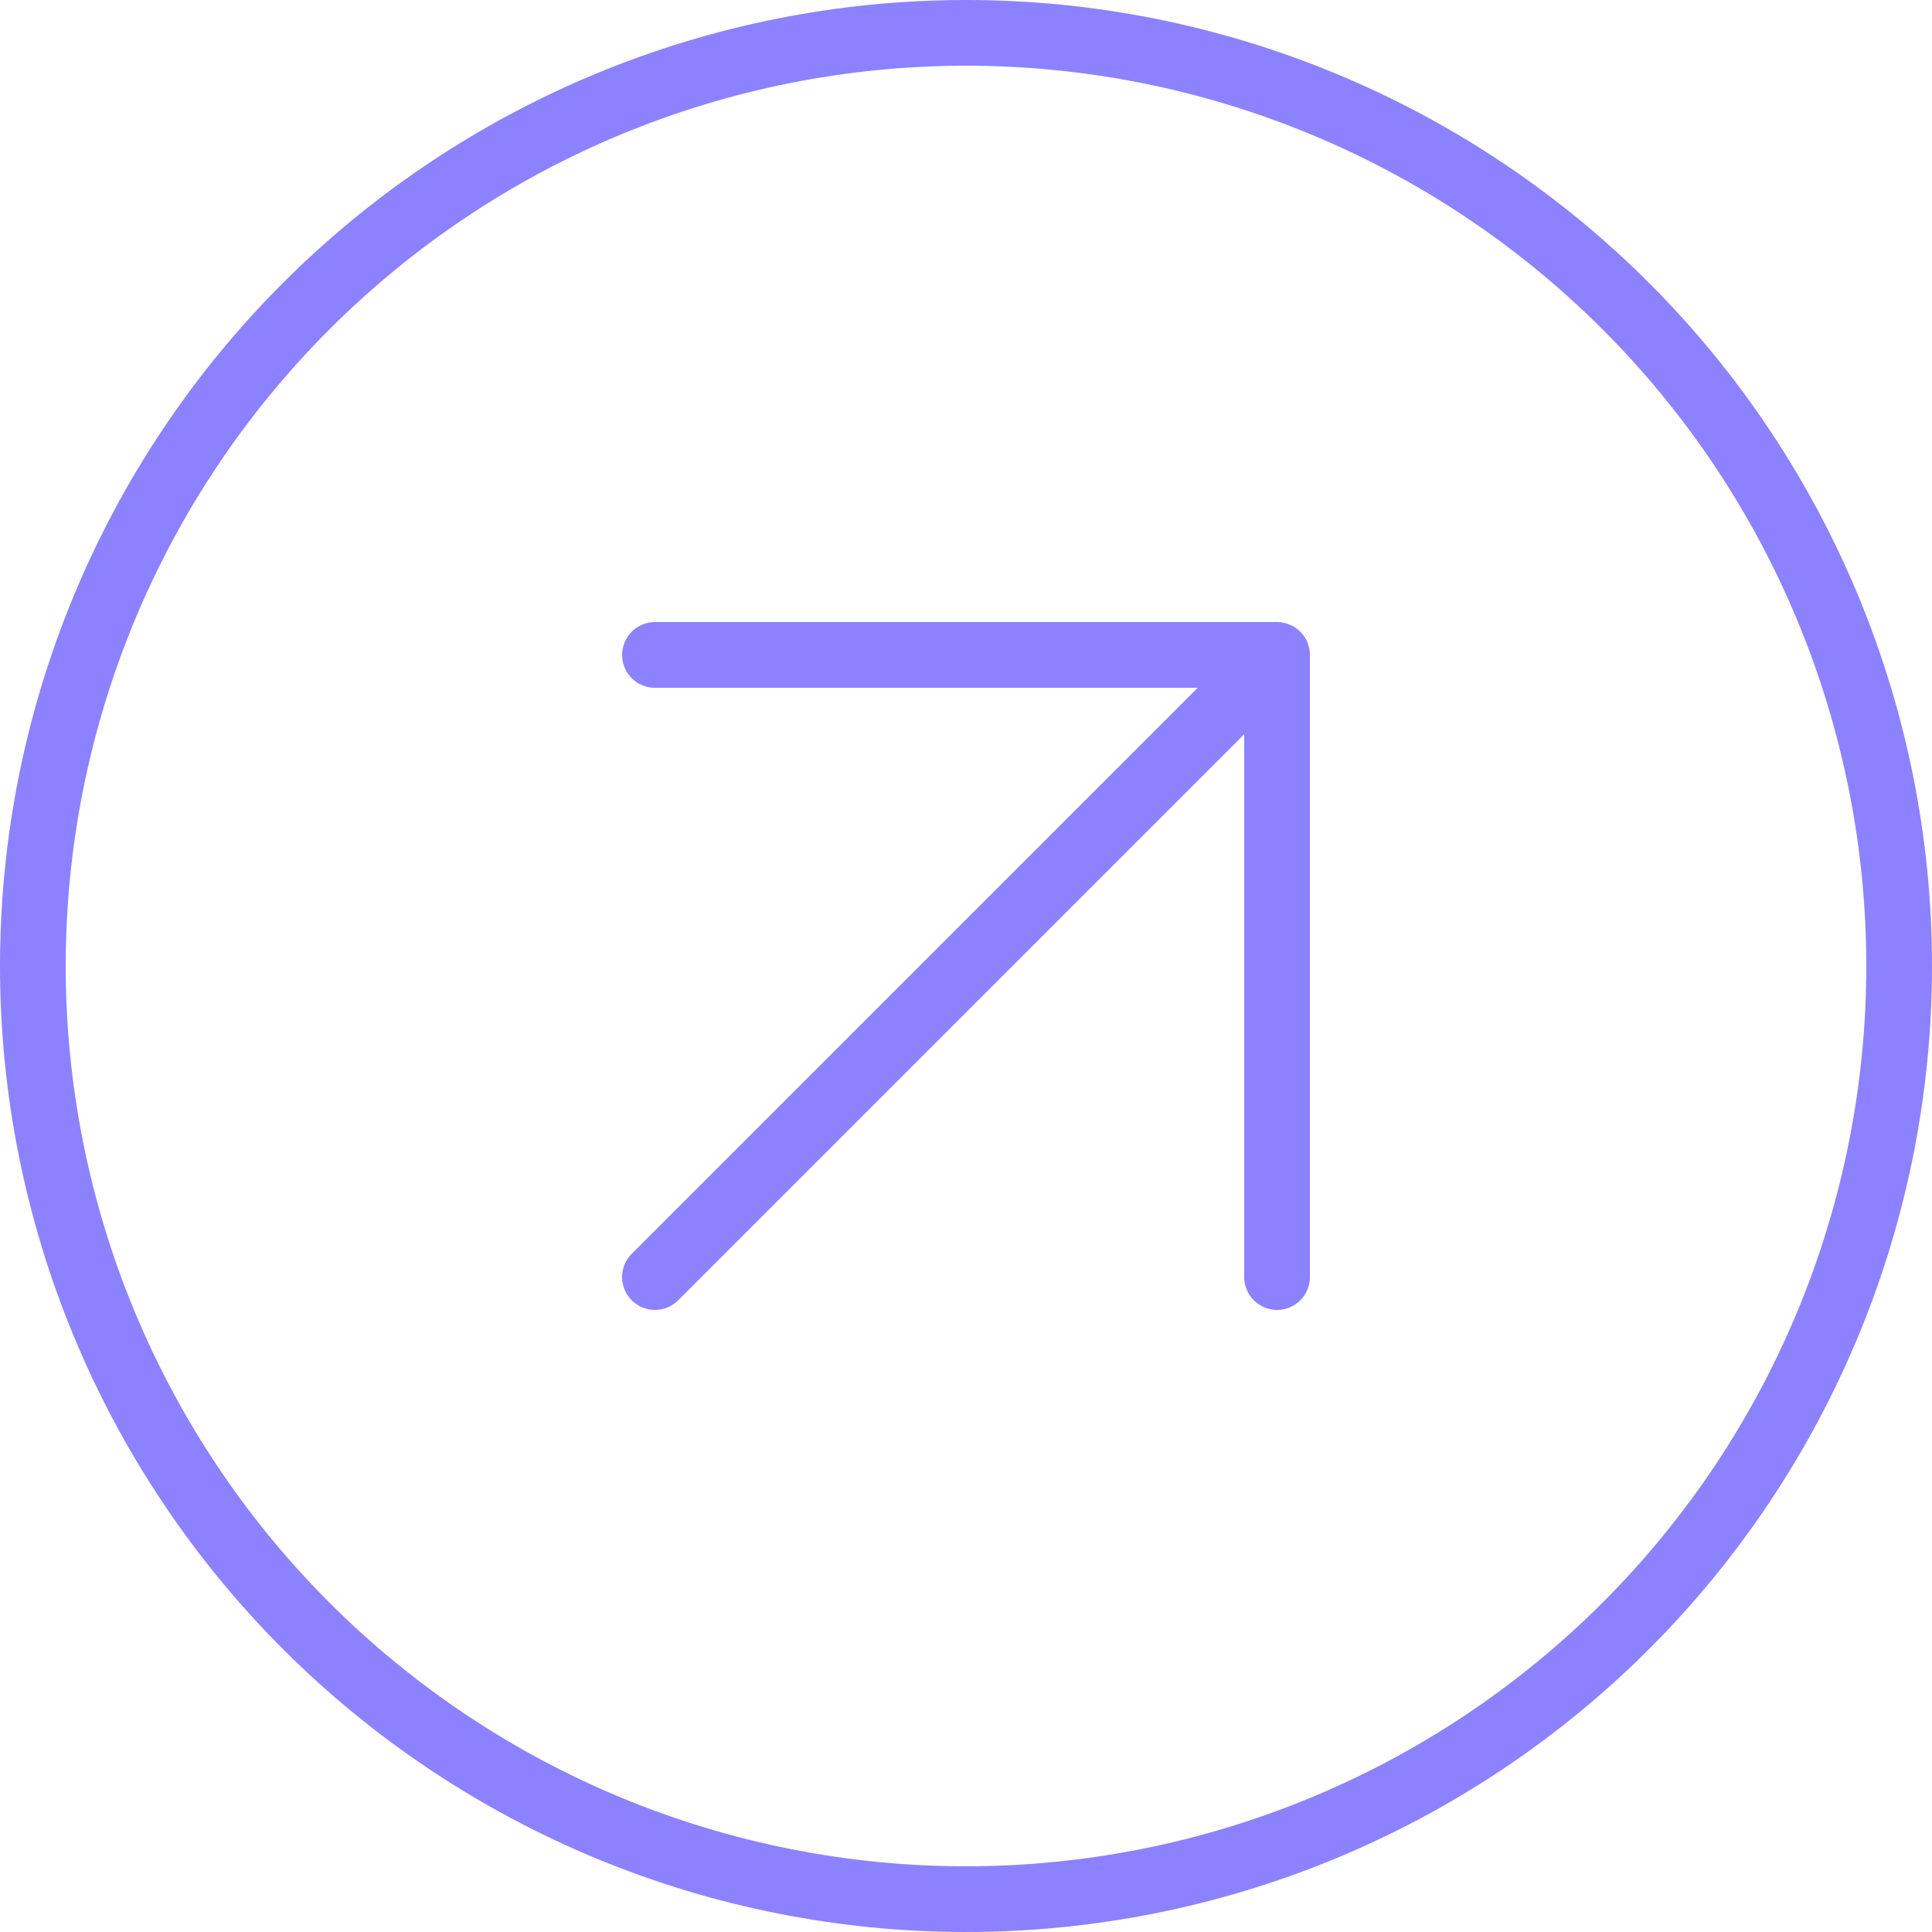 <svg width="294" height="294" viewBox="0 0 294 294" fill="none" xmlns="http://www.w3.org/2000/svg">
<path d="M194.333 99.667L99.667 194.333M194.333 99.667V194.333M194.333 99.667H99.667M5 147C5 165.648 8.673 184.113 15.809 201.341C22.945 218.569 33.405 234.223 46.591 247.409C59.777 260.595 75.431 271.055 92.659 278.191C109.887 285.327 128.352 289 147 289C165.648 289 184.113 285.327 201.341 278.191C218.569 271.055 234.223 260.595 247.409 247.409C260.595 234.223 271.055 218.569 278.191 201.341C285.327 184.113 289 165.648 289 147C289 109.339 274.039 73.221 247.409 46.591C220.779 19.961 184.661 5 147 5C109.339 5 73.221 19.961 46.591 46.591C19.961 73.221 5 109.339 5 147Z" stroke="#8C82FF" stroke-width="10" stroke-linecap="round" stroke-linejoin="round"/>
</svg>
